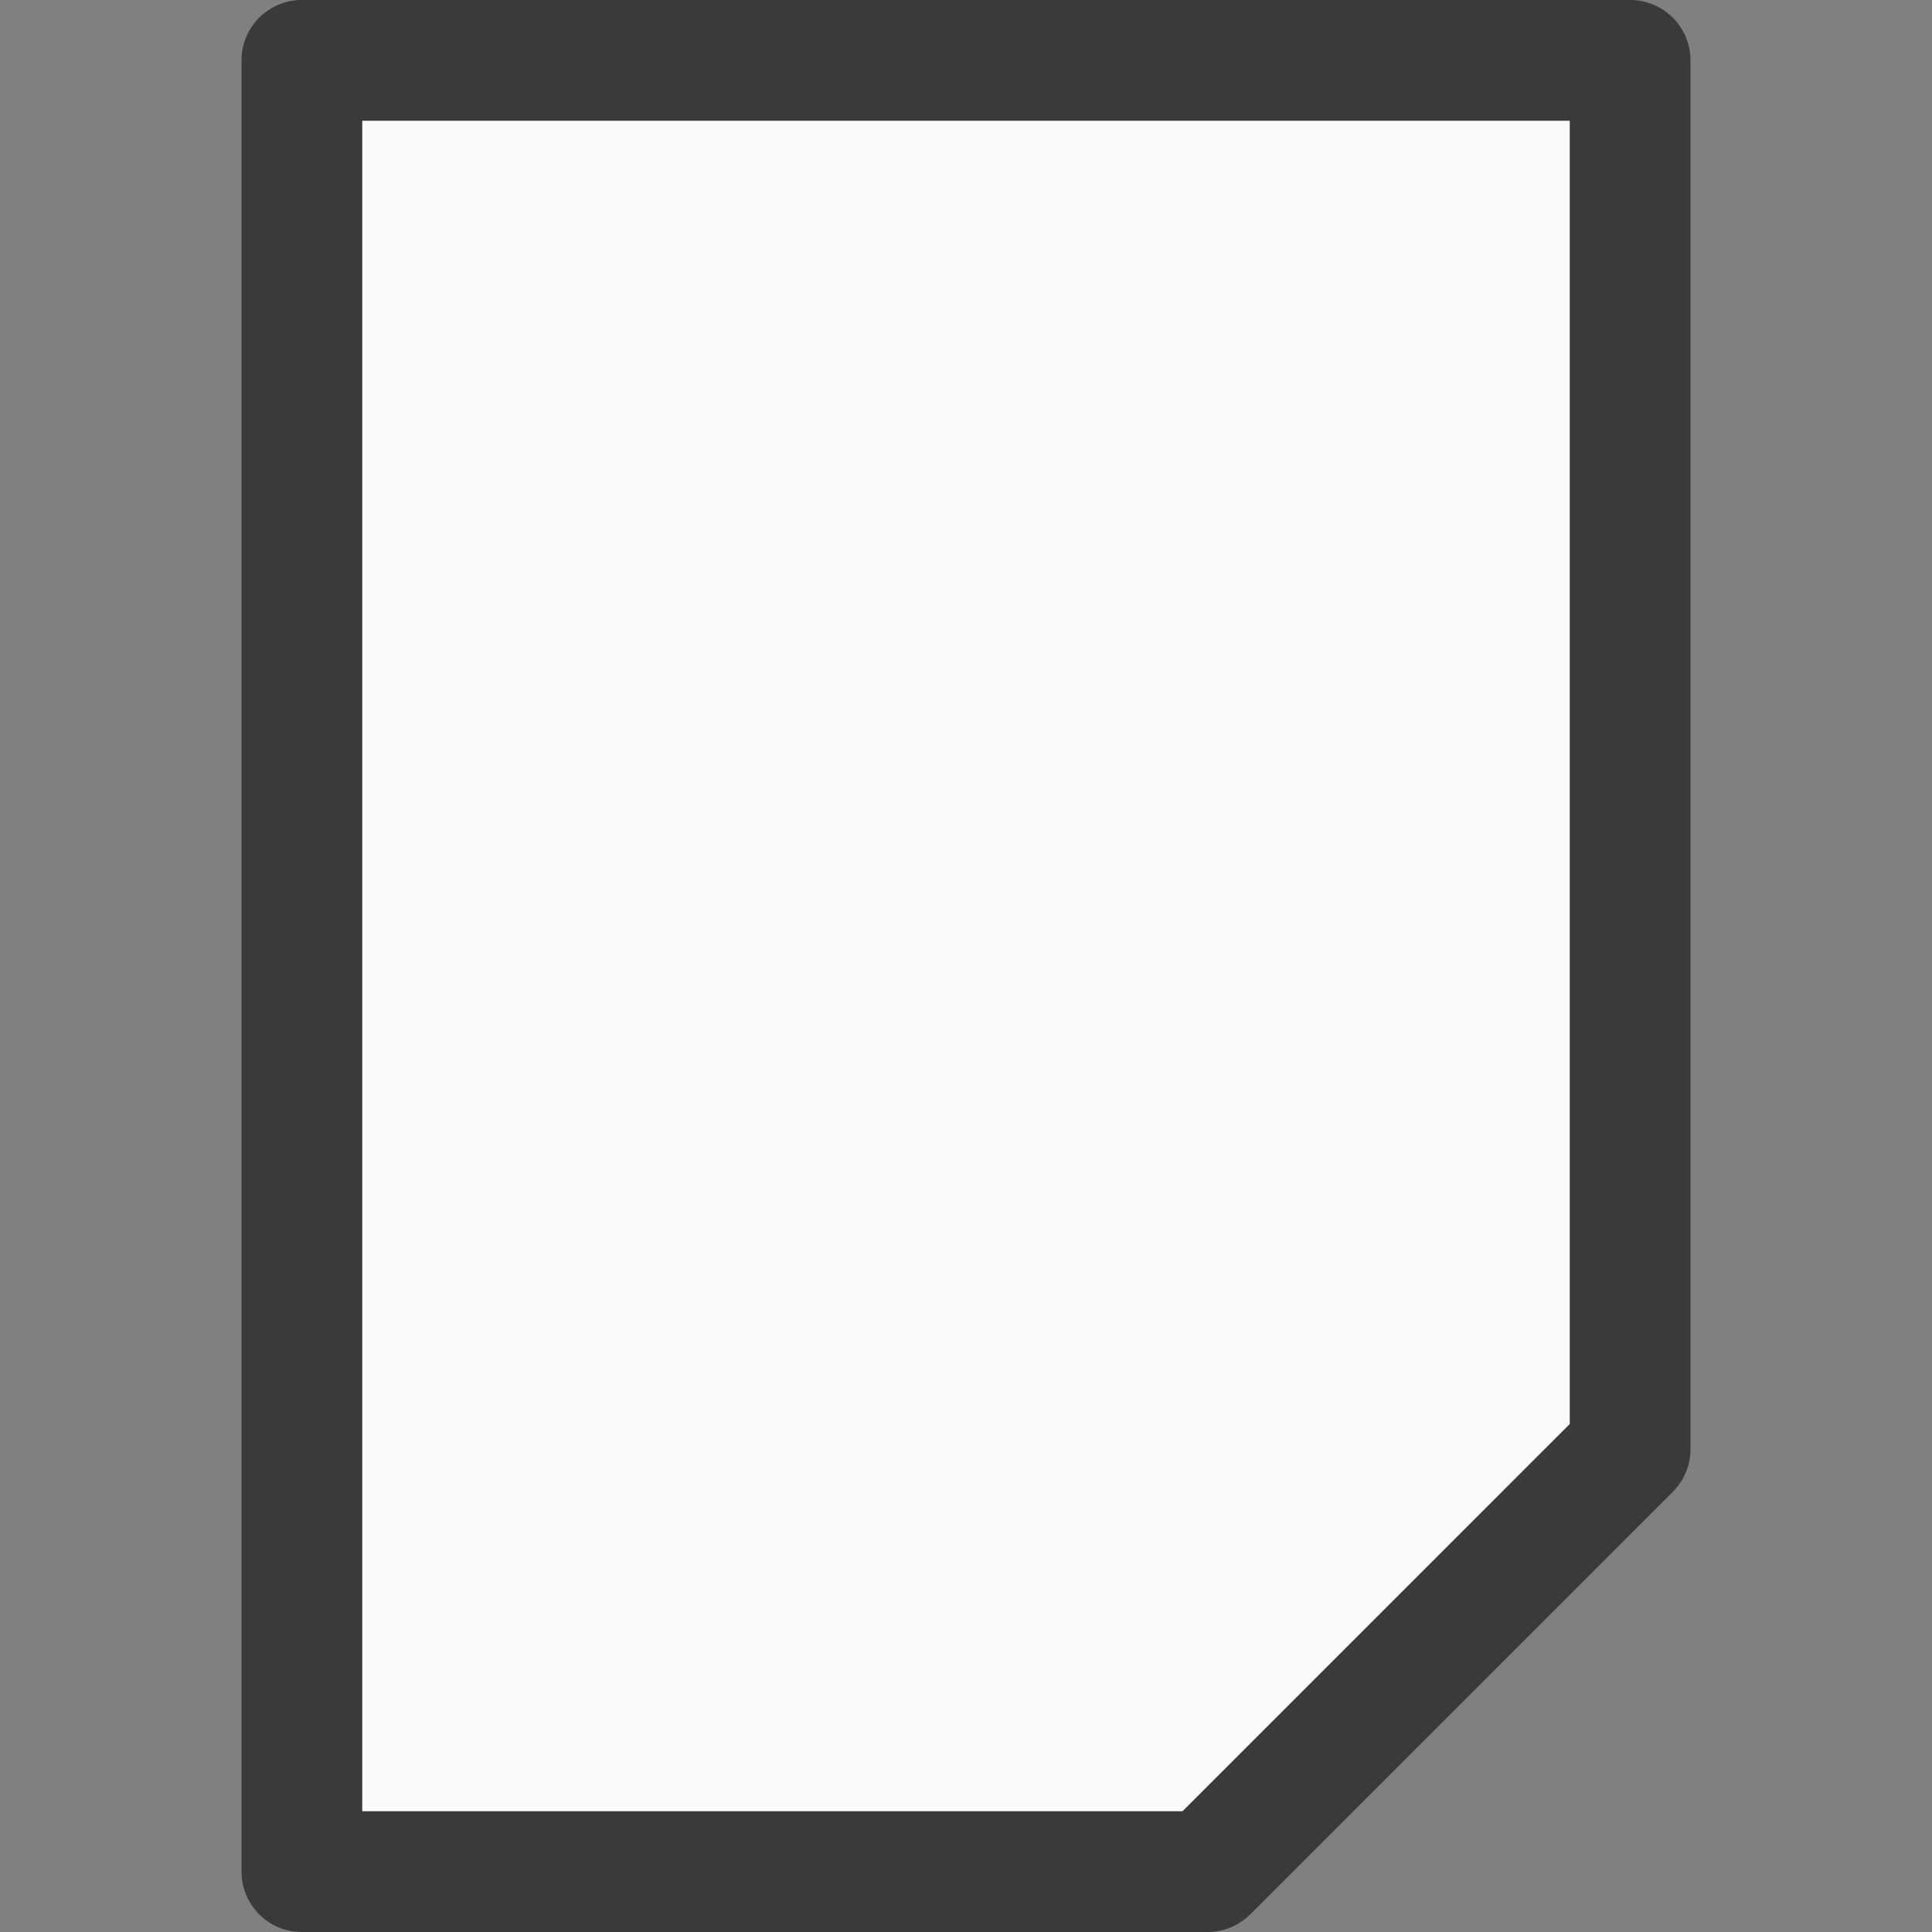 <svg viewBox="0 0 16 16" xmlns="http://www.w3.org/2000/svg"><rect x="0" y="0" width="16" height="16" fill="#808080" stroke="none"/><g transform="matrix(1 0 0 -1 0 16)"><path d="m2.5.5v15h11v-11.5l-3.5-3.5z" fill="#fafafa"/><path d="m2.5 0a.5.5 0 0 0 -.5.5v15a.5.5 0 0 0 .5.5h11a.5.5 0 0 0 .5-.5v-11.5a.5.5 0 0 0 -.146-.354l-3.5-3.5a.5.5 0 0 0 -.354-.146zm.5 1h6.793l3.207 3.207v10.793h-10z" fill="#3a3a38"/></g></svg>